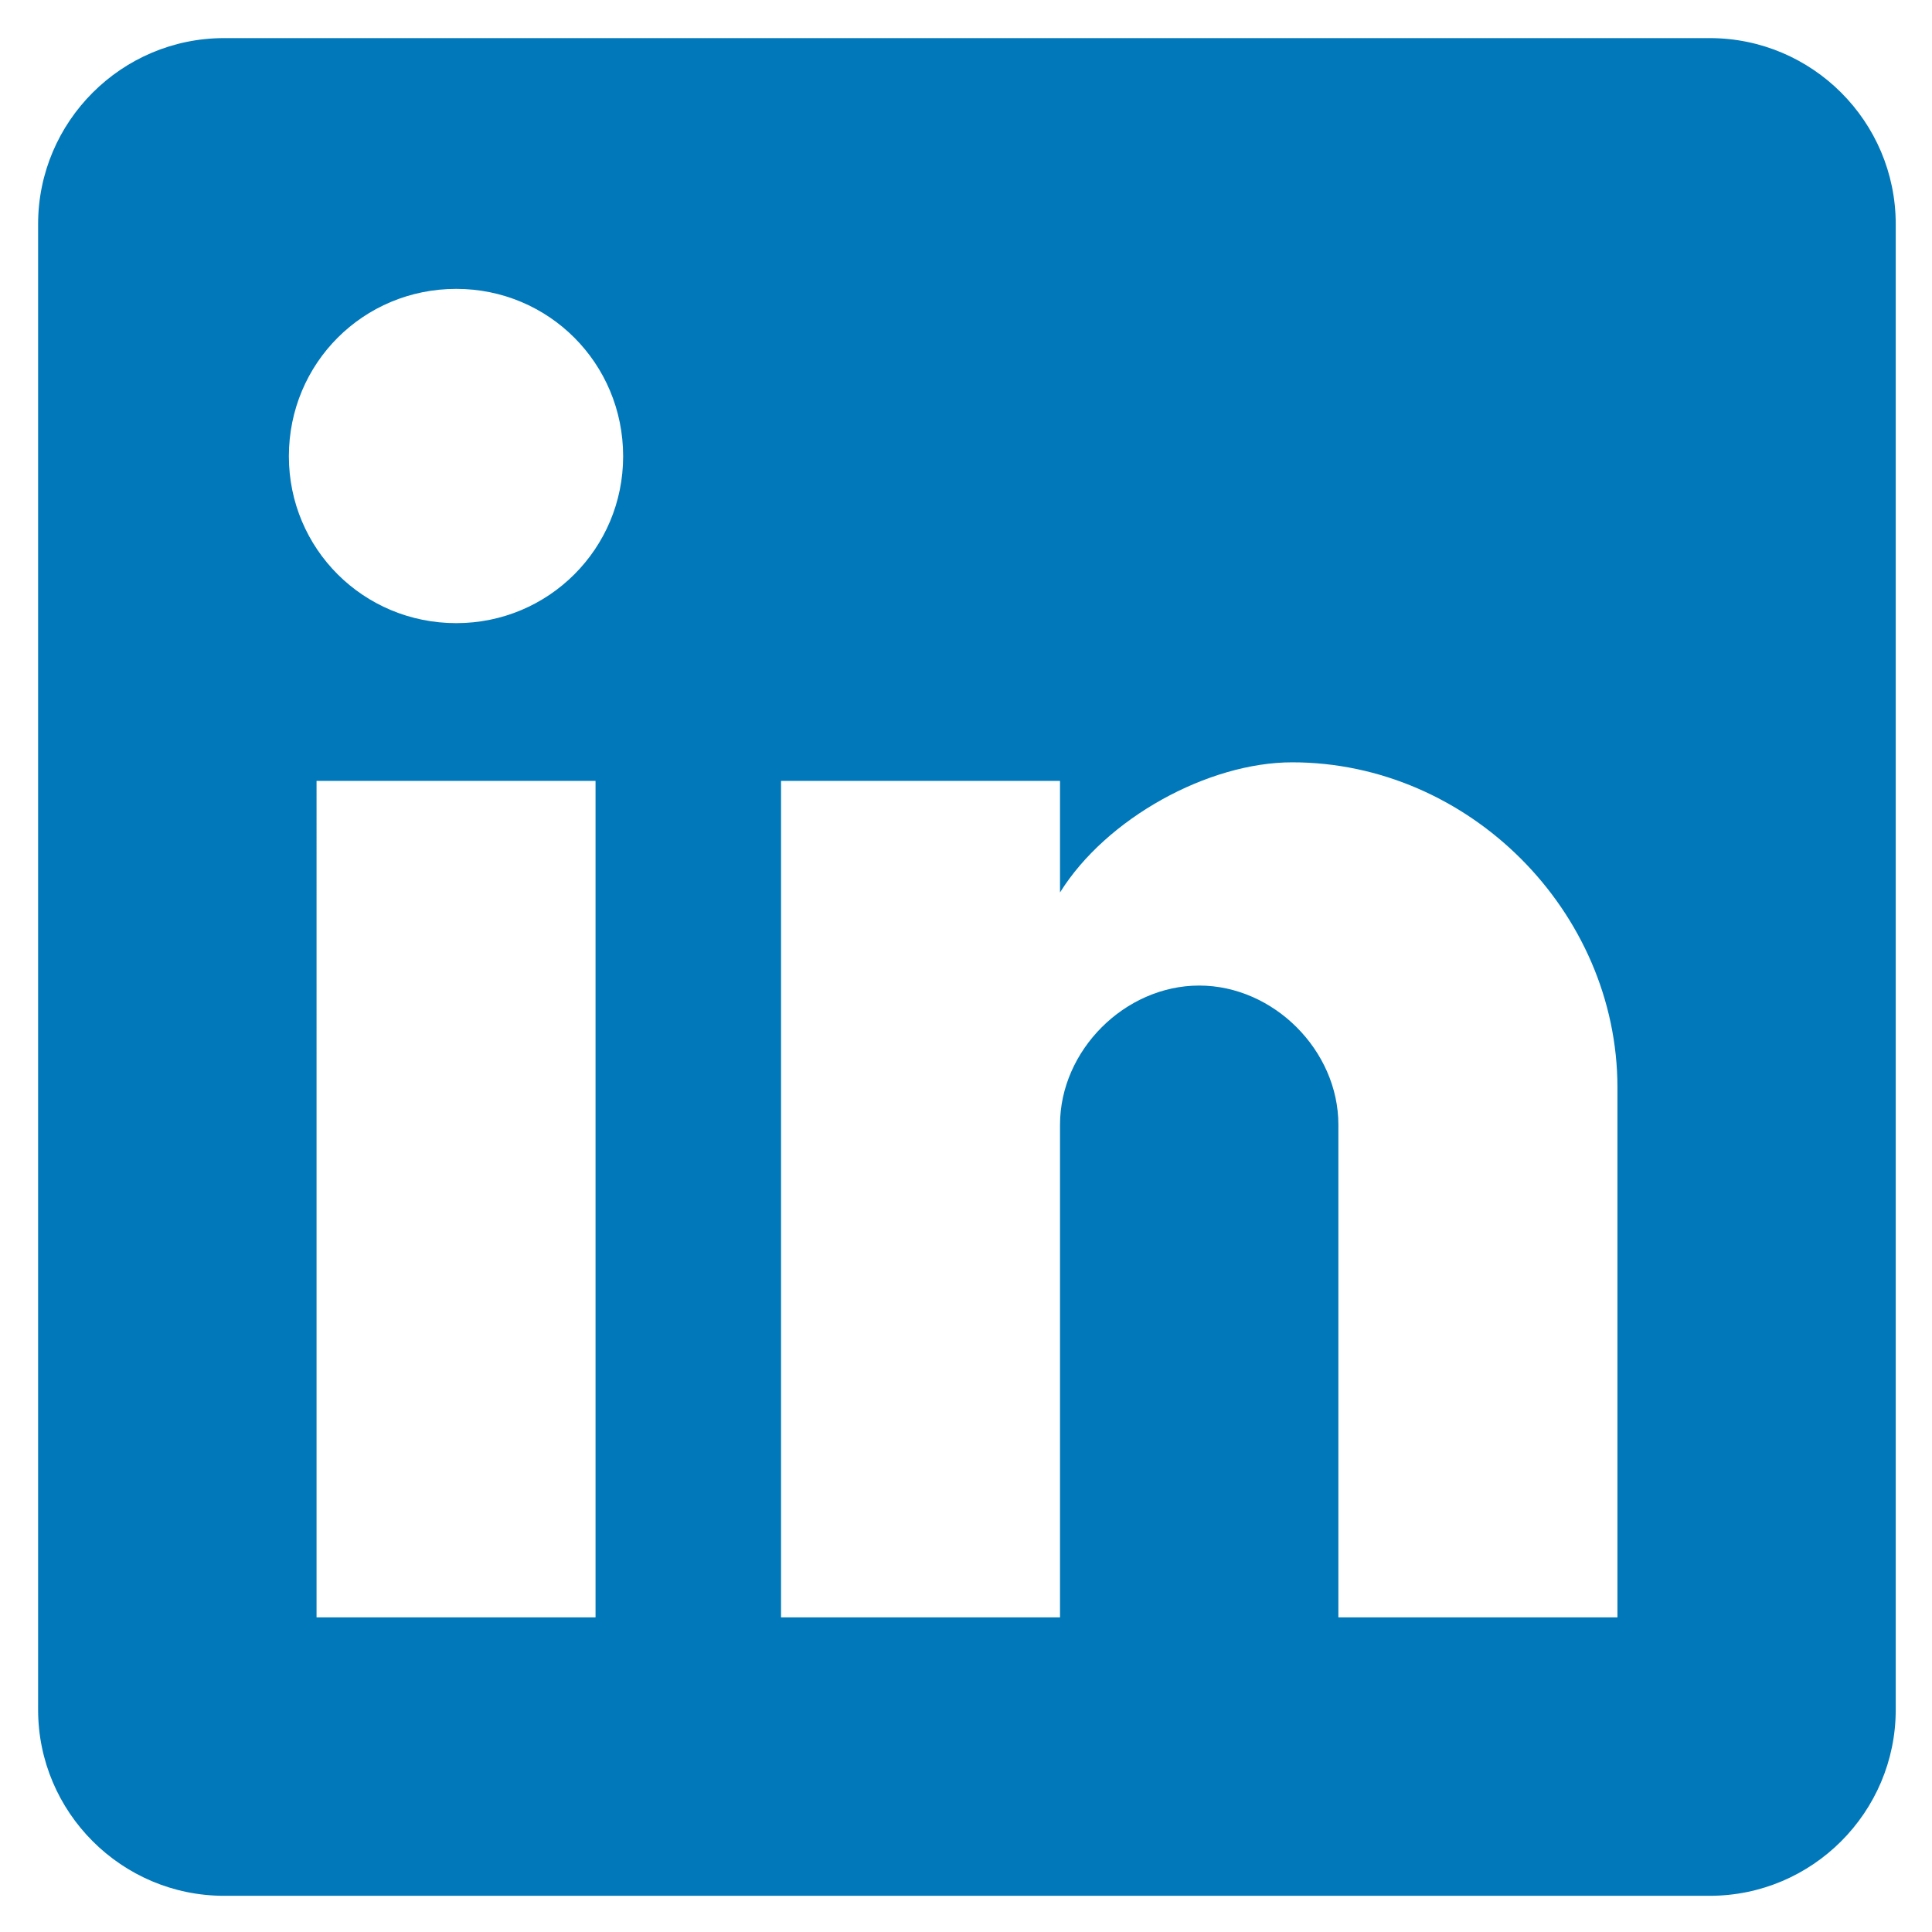<svg xmlns="http://www.w3.org/2000/svg" role="img" viewBox="73.91 -3.59 251.94 251.94"><title>LinkedIn Corporation logo</title><style>svg {enable-background:new 0 0 400 245}</style><style/><path fill="#0078ba" d="M296.87 1.38H103.13c-13.37 0-24.25 10.89-24.25 24.25v193.74c0 13.37 10.89 24.26 24.25 24.26h193.74c13.37 0 24.25-10.89 24.25-24.26V25.63c0-13.37-10.88-24.25-24.25-24.25zm-145.3 205.94h-36.38V98.24h36.38v109.08zM133.41 77.67c-12.13 0-21.83-9.71-21.83-21.76 0-12.13 9.7-21.83 21.83-21.83 12.05 0 21.76 9.7 21.76 21.83 0 12.05-9.71 21.76-21.76 21.76zm151.41 129.65h-36.38v-64.24c0-9.69-8.45-18.15-18.15-18.15s-18.15 8.46-18.15 18.15v64.24h-36.38V98.24h36.38v14.55c6.03-9.69 19.33-16.97 30.28-16.97 23 0 42.41 19.41 42.41 42.41v69.09zm0 0"/></svg>